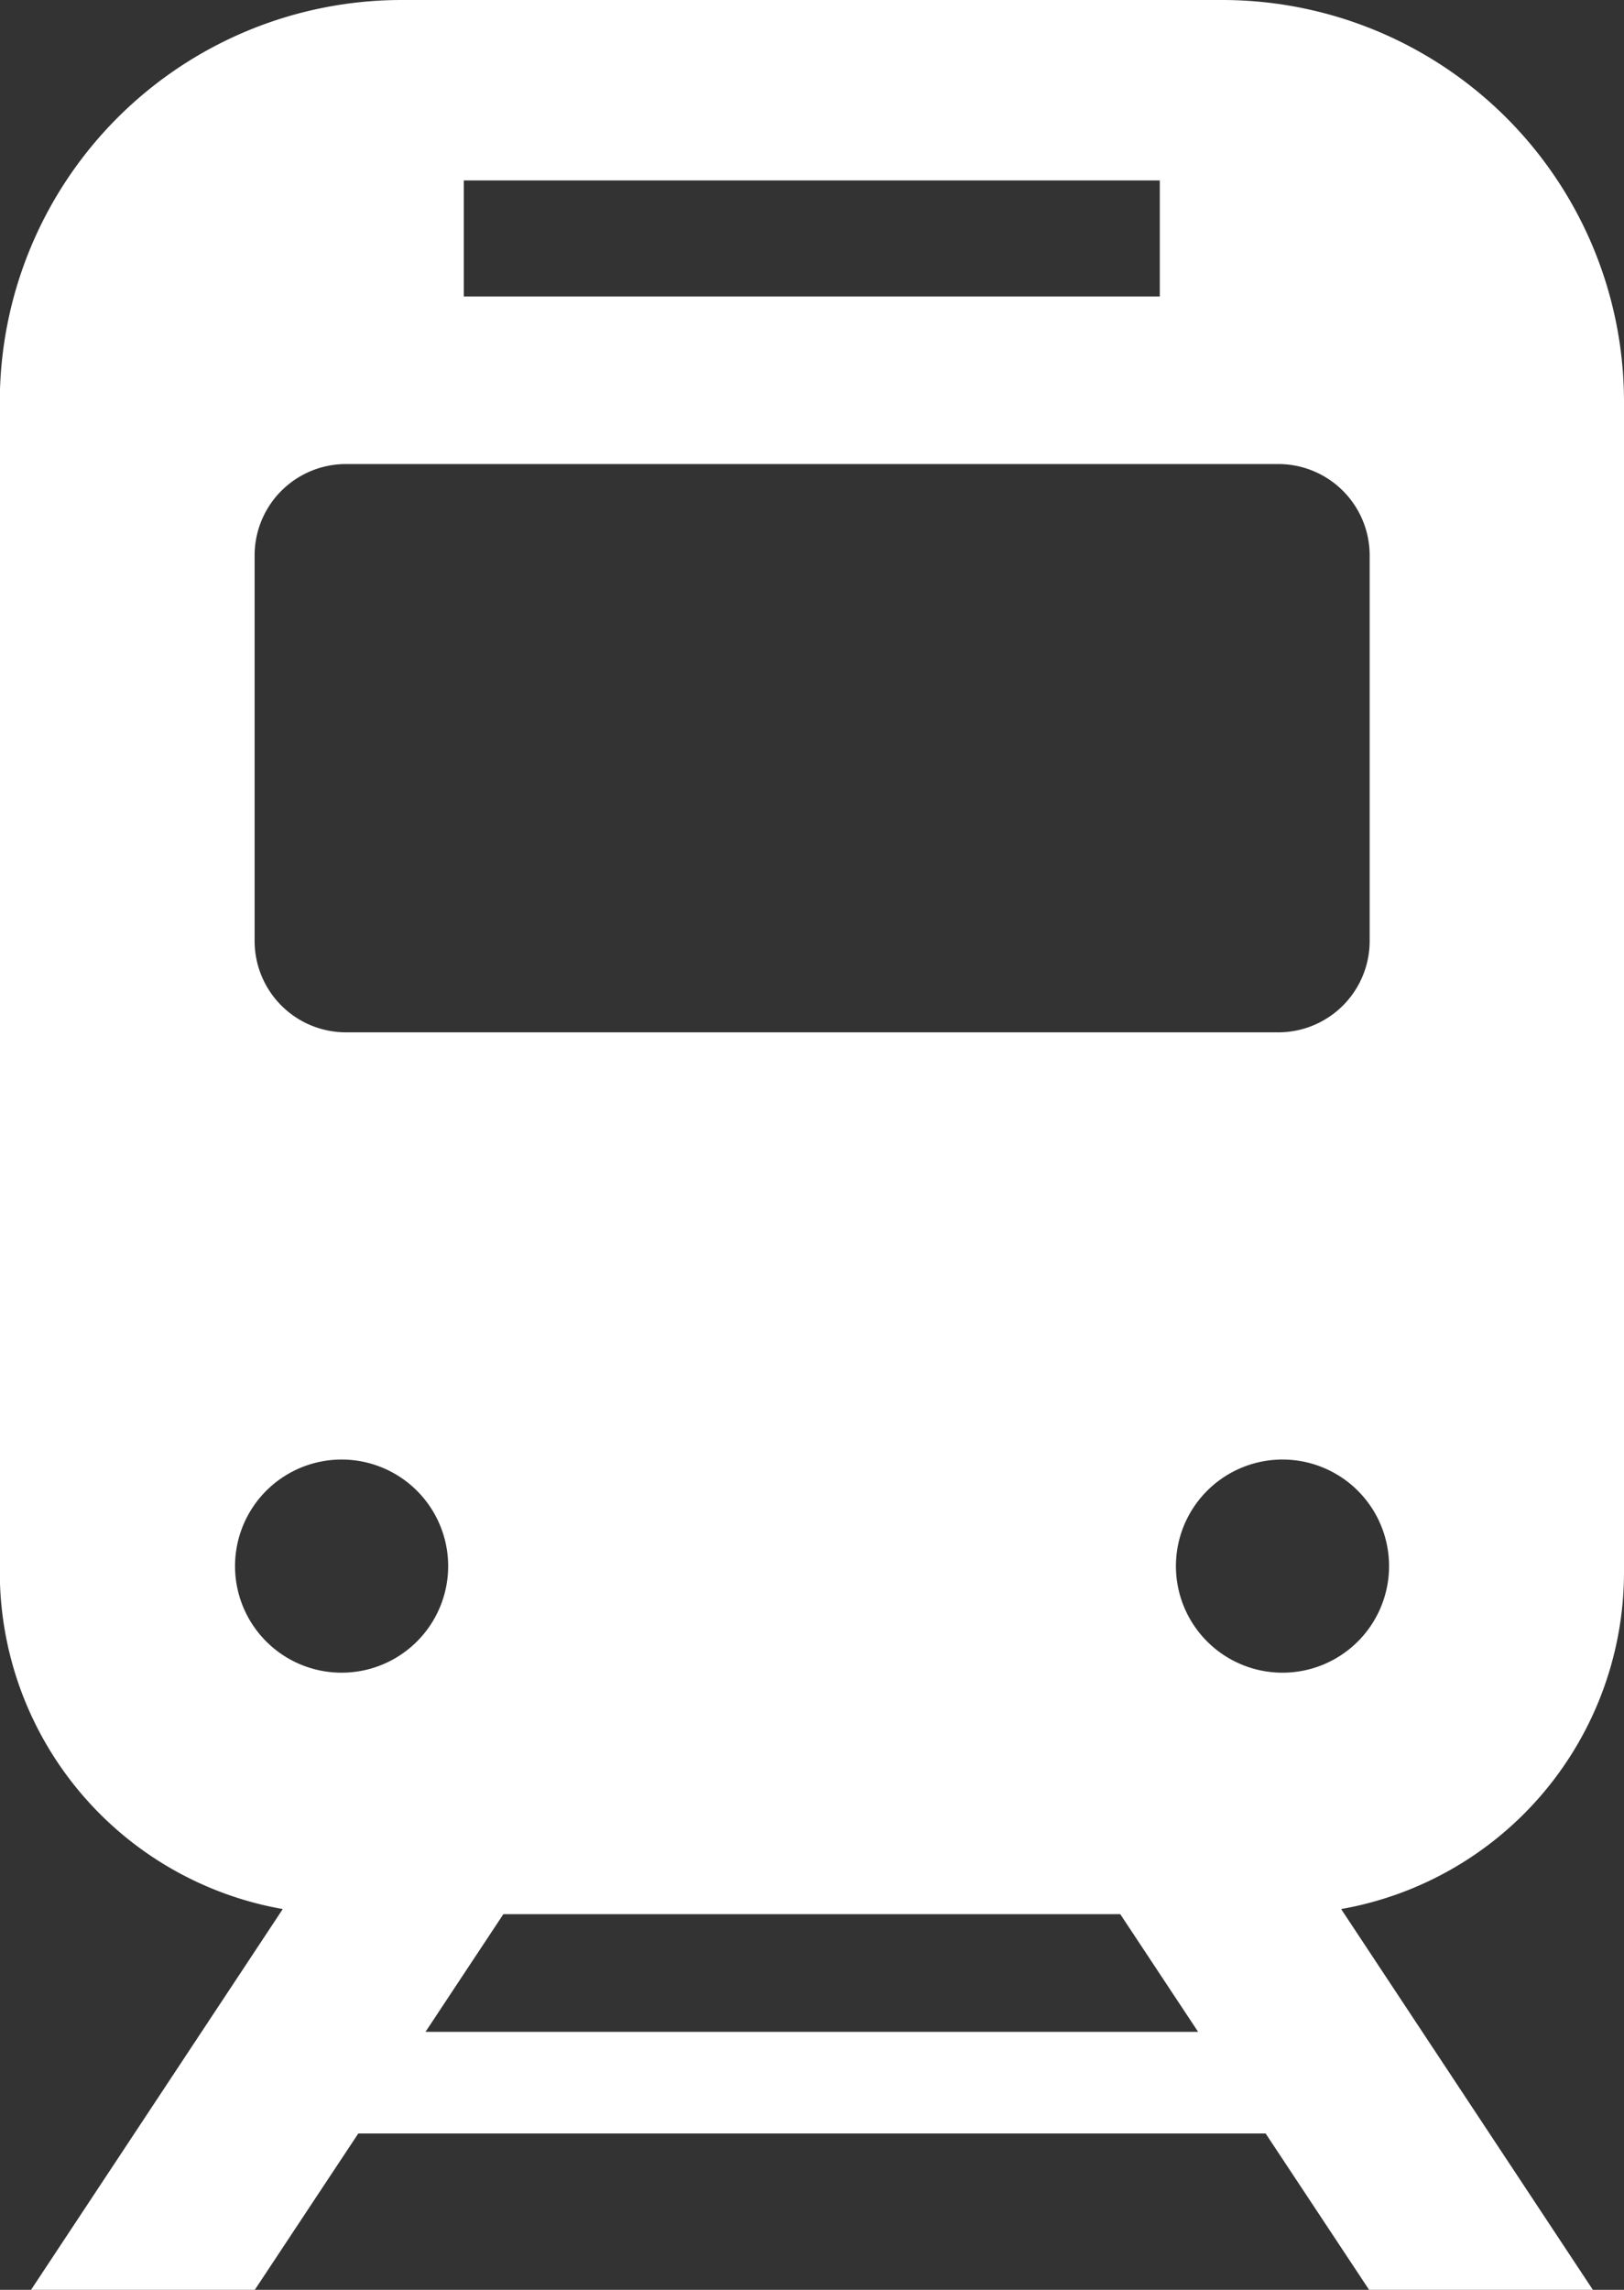<svg xmlns="http://www.w3.org/2000/svg" width="17.419" height="24.559" viewBox="0 0 17.419 24.559">
  <rect x="0" y="0" width="17.419" height="24.559" fill="#333333" stroke="none"/>
  <g id="電車の無料アイコン" transform="translate(-74.425)">
    <path id="Path_147812" data-name="Path 147812" d="M91.844,16.867V4.311A4.31,4.31,0,0,0,87.534,0h-8.8a4.311,4.311,0,0,0-4.311,4.311V16.867a3.669,3.669,0,0,0,3.035,3.608l-2.7,4.084h2.4l1.11-1.677H88l1.11,1.677h2.4l-2.7-4.084A3.669,3.669,0,0,0,91.844,16.867ZM79.4,1.935h7.465V3.18H79.4ZM77.156,5.957a.98.98,0,0,1,.98-.98h10a.98.98,0,0,1,.98.98v4.135a.98.98,0,0,1-.98.98h-10a.98.98,0,0,1-.98-.98V5.957Zm.933,11.983A1.143,1.143,0,1,1,79.232,16.8,1.143,1.143,0,0,1,78.089,17.94Zm.9,3.852.835-1.262h6.617l.835,1.262Zm9.19-3.852A1.143,1.143,0,1,1,89.324,16.8,1.143,1.143,0,0,1,88.181,17.94Z" fill="#fff"/>
  </g>
</svg>
